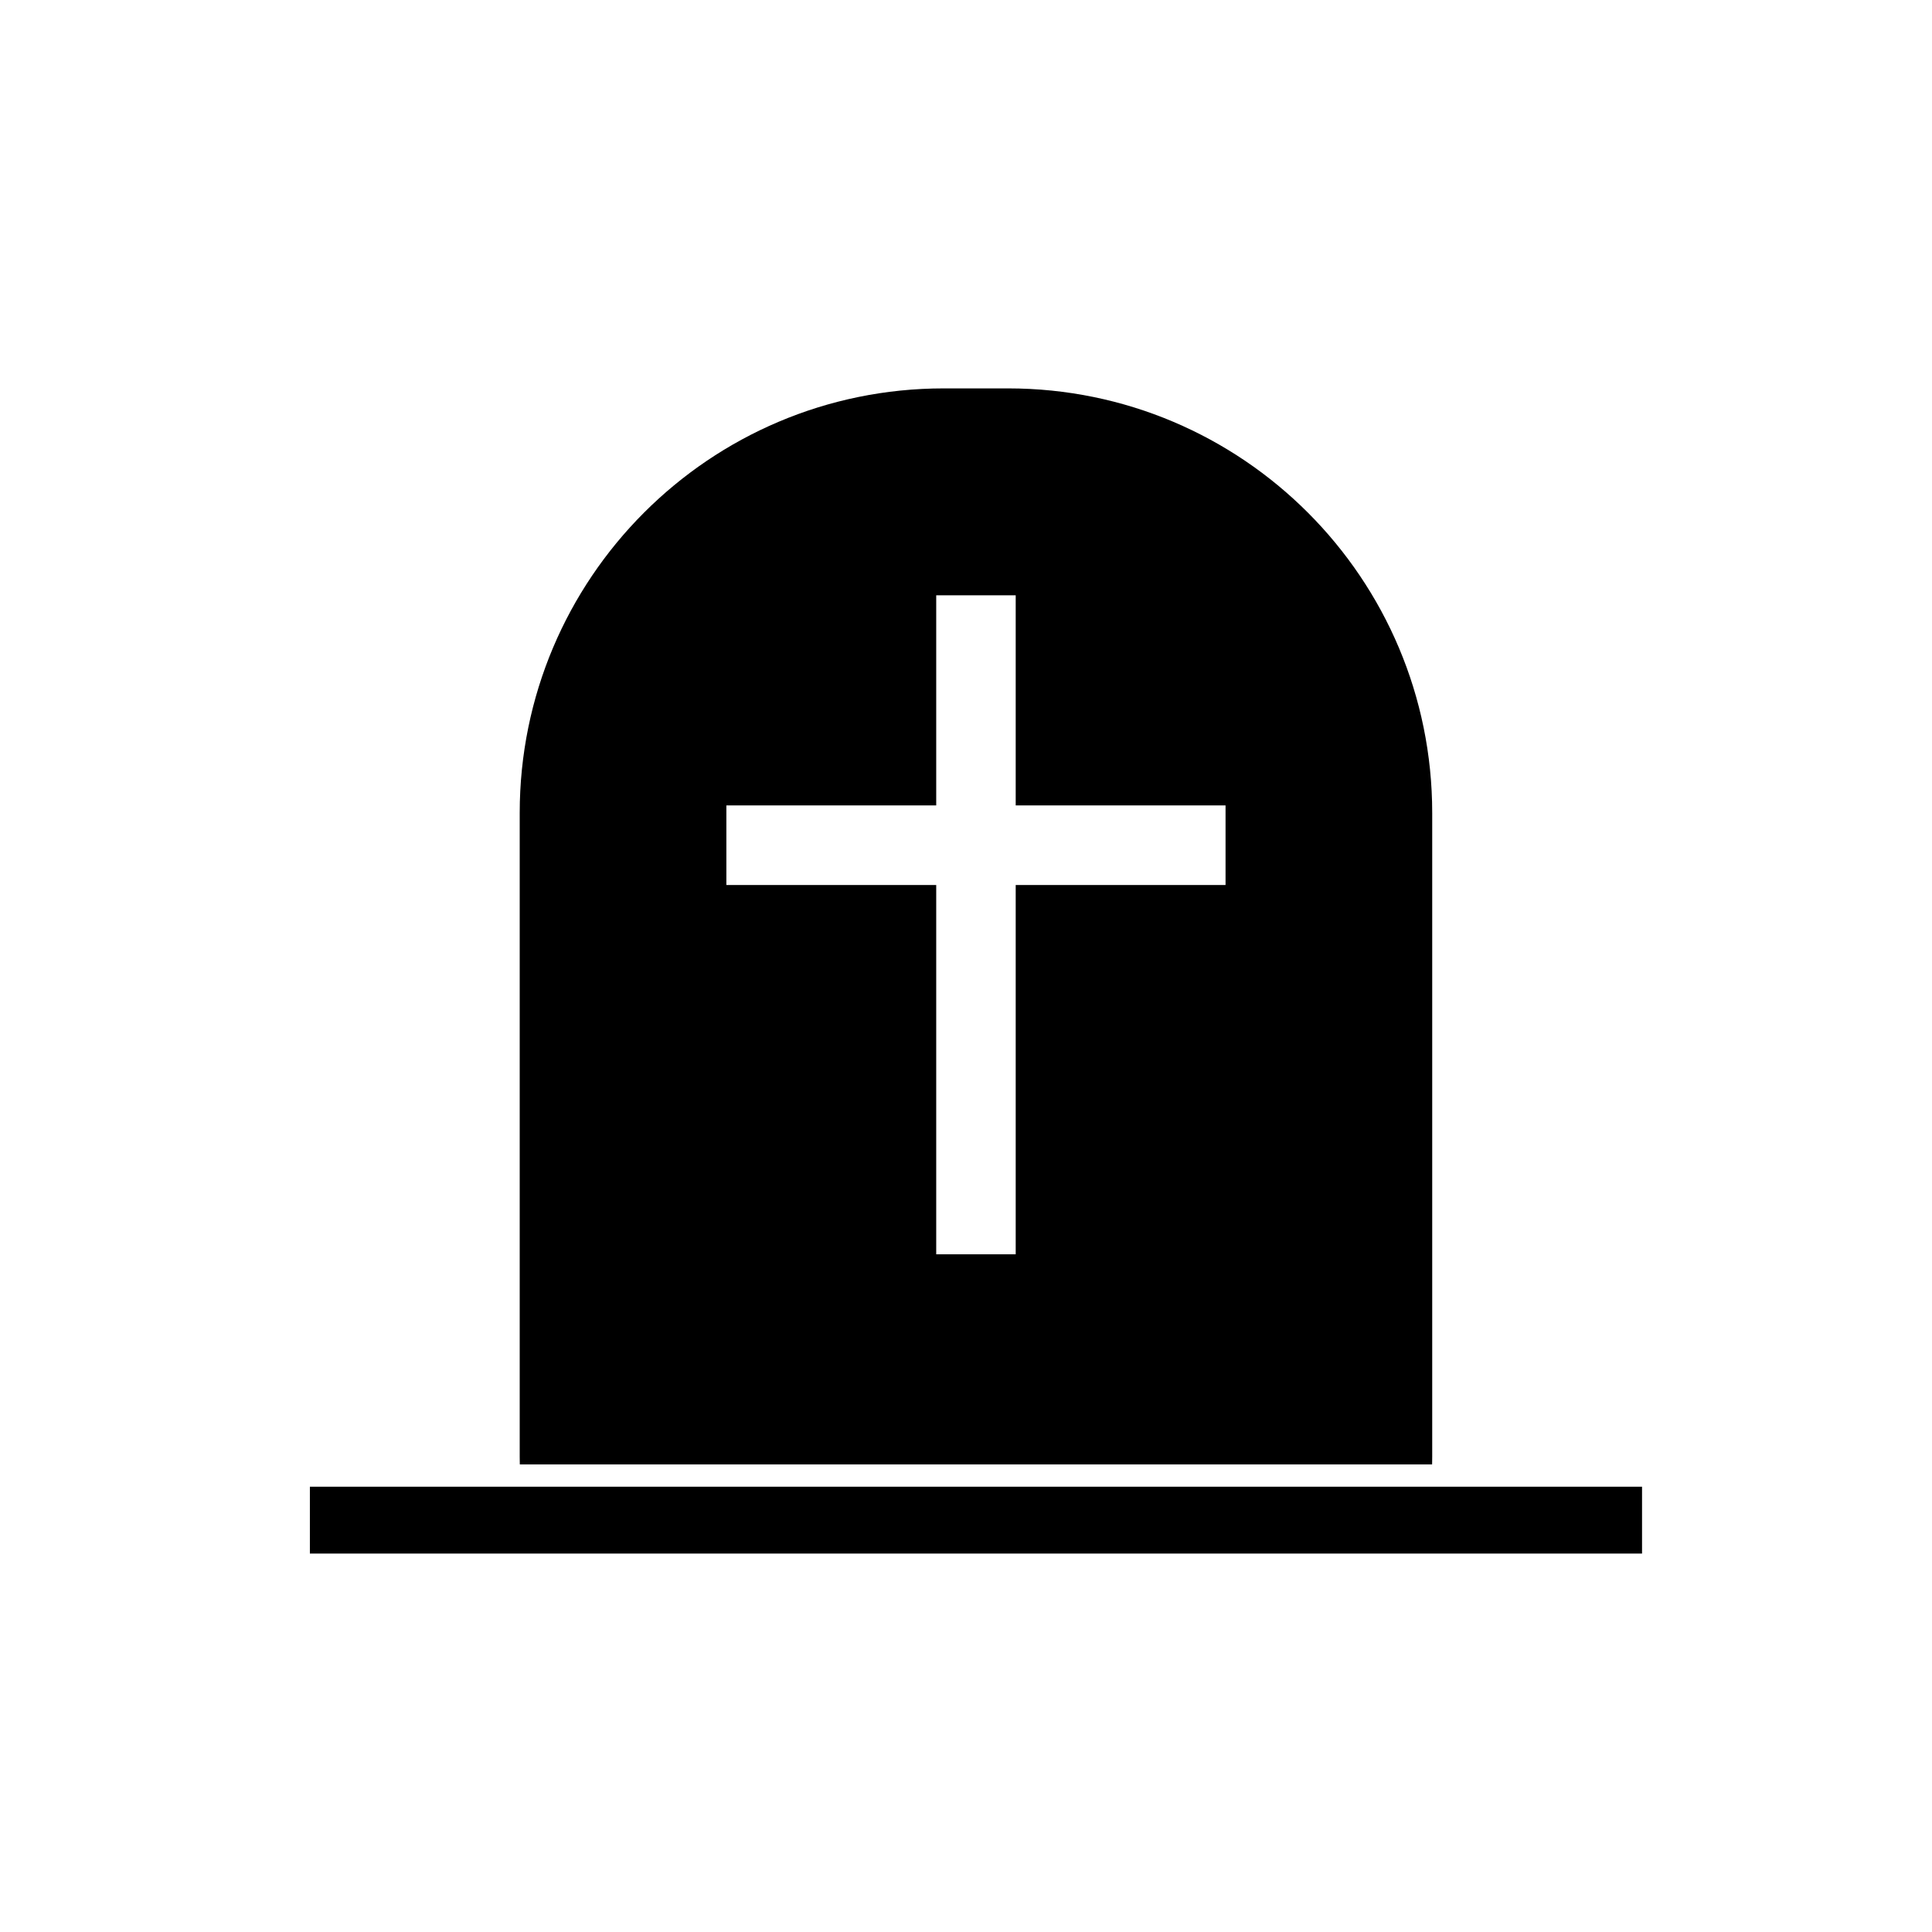 <?xml version="1.0" encoding="UTF-8" standalone="no"?>
<svg width="194px" height="194px" viewBox="0 0 194 194" version="1.1" xmlns="http://www.w3.org/2000/svg" xmlns:xlink="http://www.w3.org/1999/xlink">
    <!-- Generator: Sketch 42 (36781) - http://www.bohemiancoding.com/sketch -->
    <title>estate_tax_levied</title>
    <desc>Created with Sketch.</desc>
    <defs></defs>
    <g id="Metric-Icons" stroke="none" stroke-width="1" fill="none" fill-rule="evenodd">
        <g id="estate_tax_levied" fill="#000000">
            <g id="Group" transform="translate(31, 39)">
                <path d="M92.062,49.869 L70.991,49.869 L70.991,86.951 L63.009,86.951 L63.009,49.869 L41.938,49.869 L41.938,41.877 L63.009,41.877 L63.009,20.779 L70.991,20.779 L70.991,41.877 L92.062,41.877 L92.062,49.869 Z M112.814,107.292 L112.814,42.634 C112.814,19.088 93.75,0 70.234,0 L63.766,0 C40.25,0 21.186,19.088 21.186,42.634 L21.186,107.292 C21.186,107.545 21.192,107.797 21.196,108.049 L112.804,108.049 C112.808,107.797 112.814,107.545 112.814,107.292 L112.814,107.292 Z" id="Fill-11"></path>
                <polyline id="Fill-12" points="112.804 110.287 0.116 110.287 0.116 117 133.884 117 133.884 110.287 112.804 110.287"></polyline>
            </g>
        </g>
    </g>
</svg>
